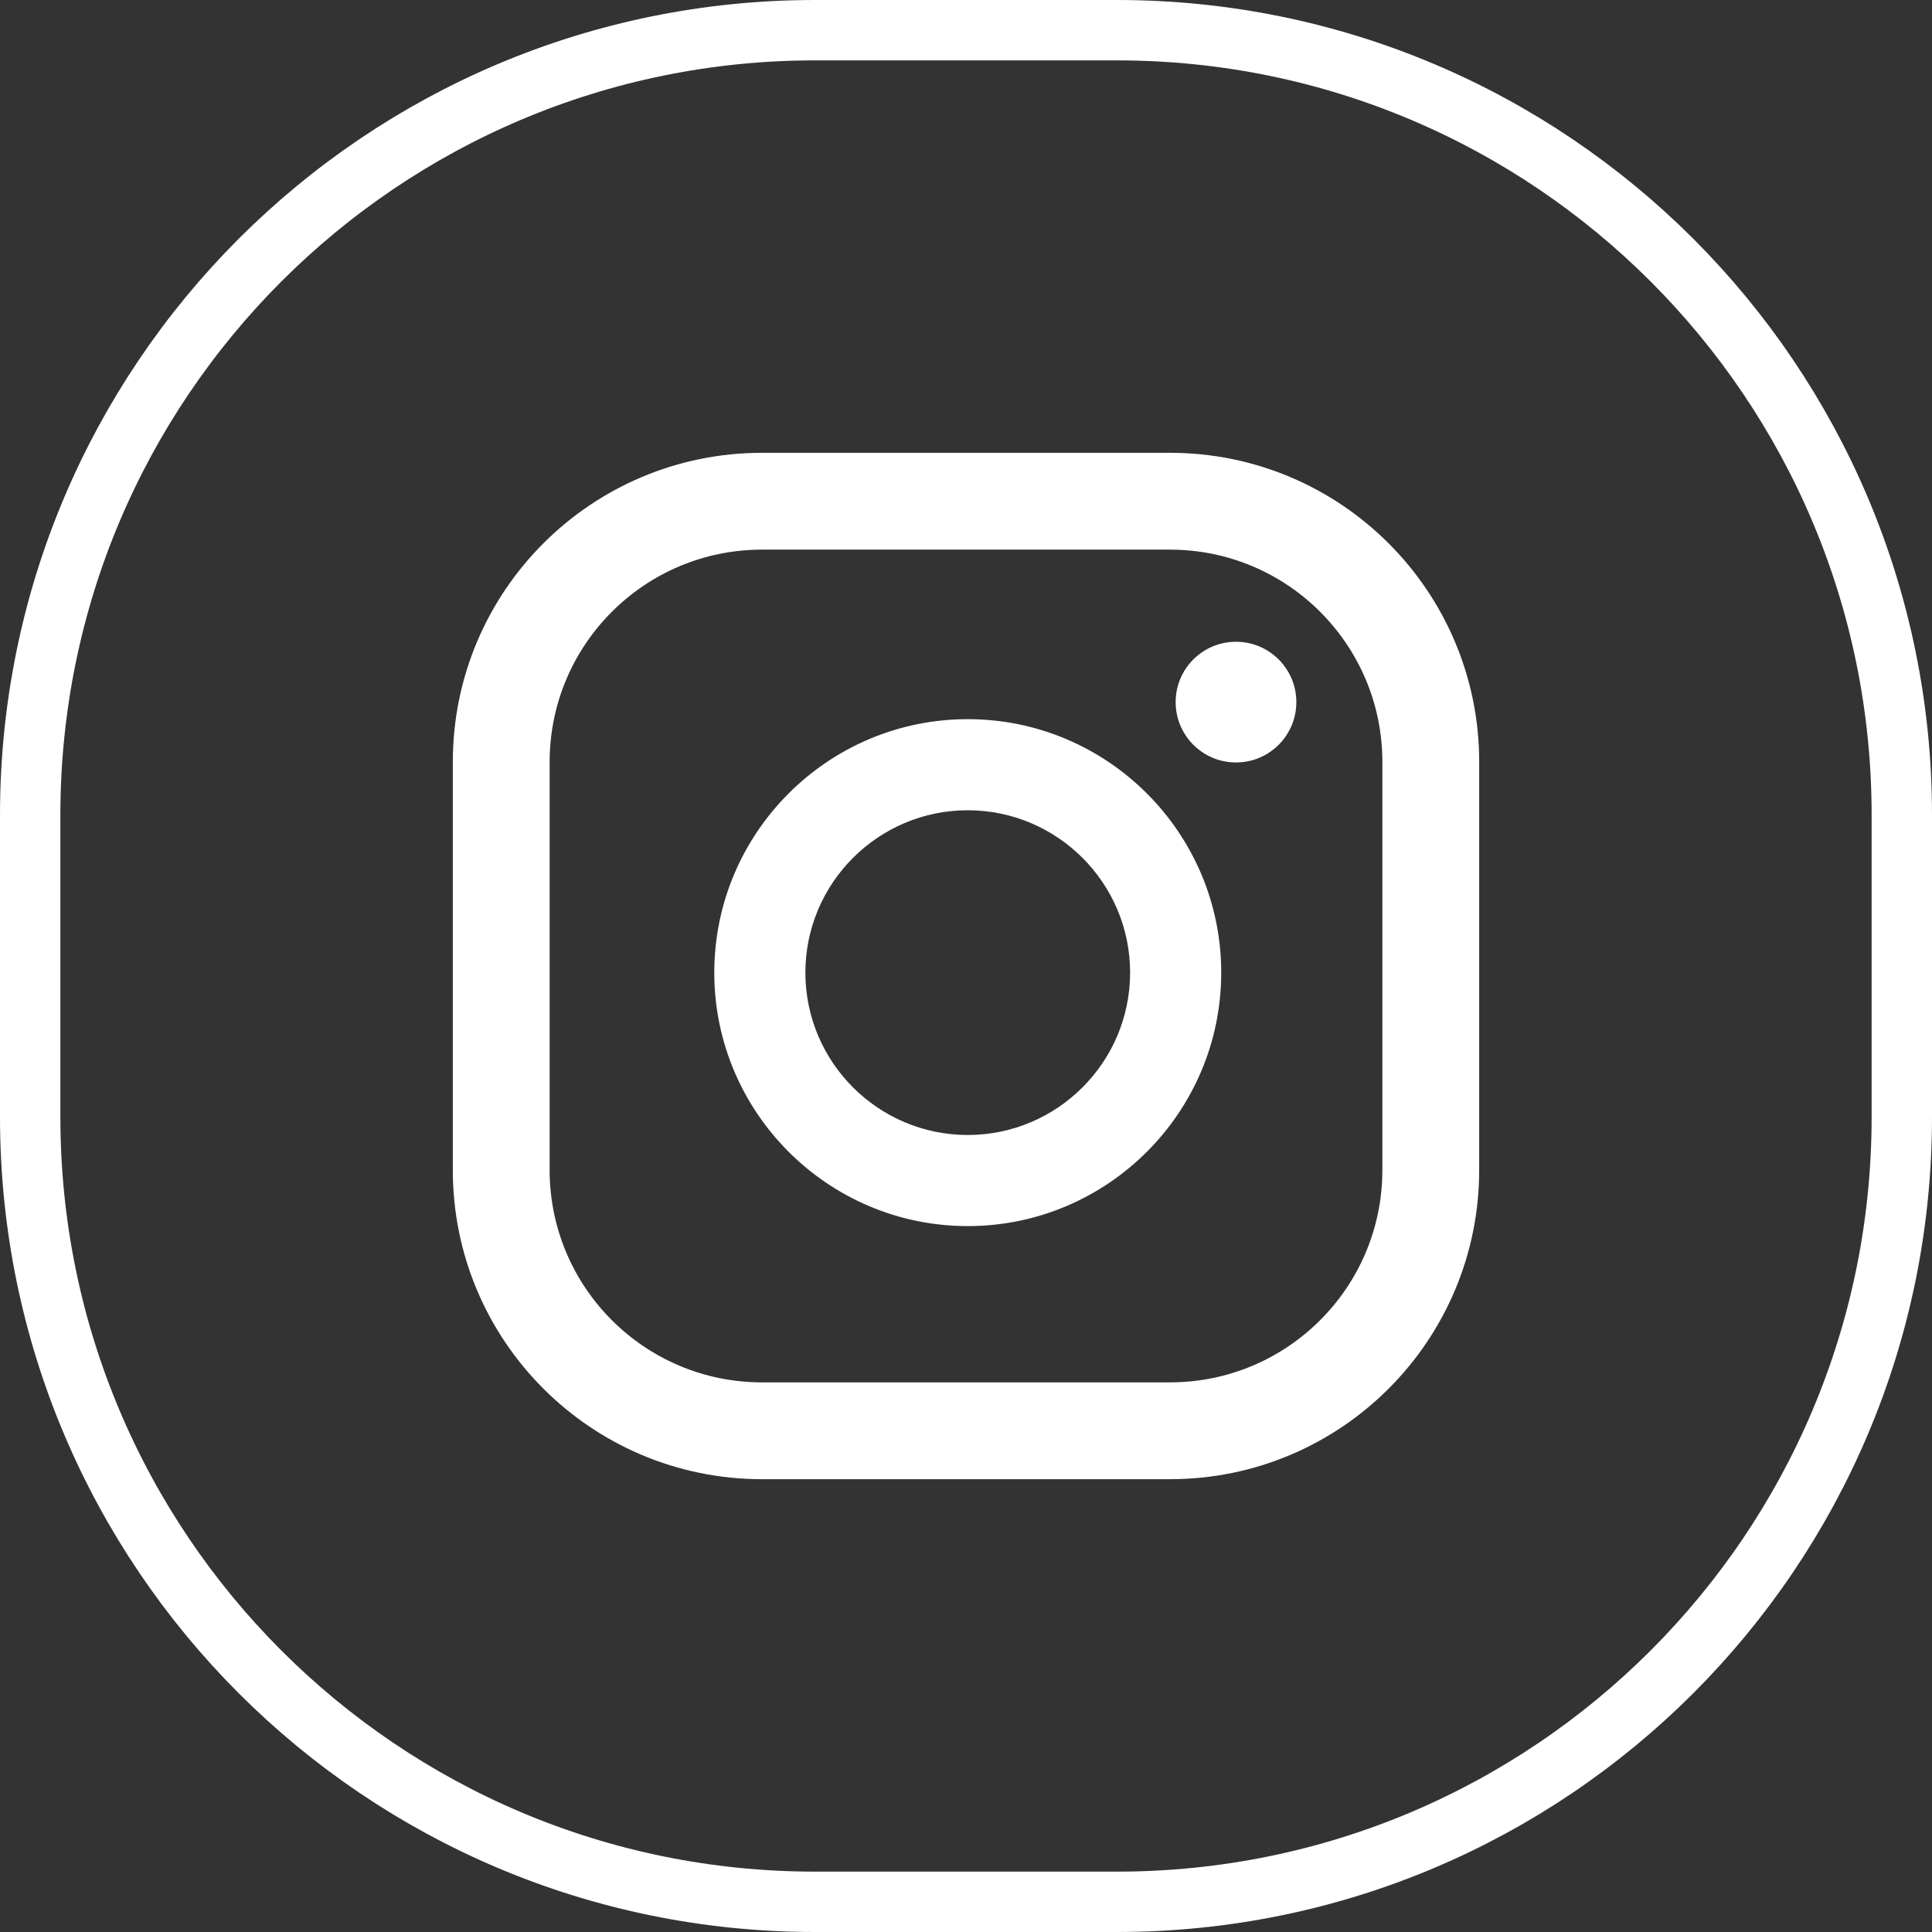 <?xml version="1.0" encoding="UTF-8"?> <svg xmlns="http://www.w3.org/2000/svg" width="128" height="128" viewBox="0 0 128 128" fill="none"><rect x="0" y="0" width="128" height="128" fill="#333333" stroke="none"/><path d="M74 126H54C25.282 126 2 102.718 2 74V54C2 25.282 25.282 2 54 2H74C102.718 2 126 25.282 126 54V74C126 102.718 102.718 126 74 126Z" stroke="white" stroke-width="4"></path><path d="M81.888 42.519C79.68 42.519 77.89 44.309 77.89 46.517C77.89 48.725 79.68 50.515 81.888 50.515C84.096 50.515 85.886 48.725 85.886 46.517C85.886 44.309 84.096 42.519 81.888 42.519ZM64.116 47.646C54.856 47.646 47.323 55.179 47.323 64.439C47.323 73.699 54.857 81.232 64.116 81.232C73.375 81.232 80.909 73.699 80.909 64.439C80.909 55.179 73.375 47.646 64.116 47.646ZM64.116 75.196C58.184 75.196 53.359 70.37 53.359 64.439C53.359 58.508 58.185 53.682 64.116 53.682C70.048 53.682 74.873 58.507 74.873 64.439C74.872 70.37 70.047 75.196 64.116 75.196ZM98 50.482C98 39.17 88.829 30 77.517 30H50.483C39.171 30 30 39.17 30 50.482V77.518C30 88.83 39.171 98 50.483 98H77.517C88.83 98 98 88.83 98 77.518V50.482ZM91.585 77.518C91.585 85.287 85.287 91.585 77.517 91.585H50.483C42.714 91.585 36.415 85.287 36.415 77.518V50.482C36.415 42.713 42.714 36.415 50.483 36.415H77.517C85.287 36.415 91.585 42.713 91.585 50.482V77.518Z" fill="white"></path></svg> 